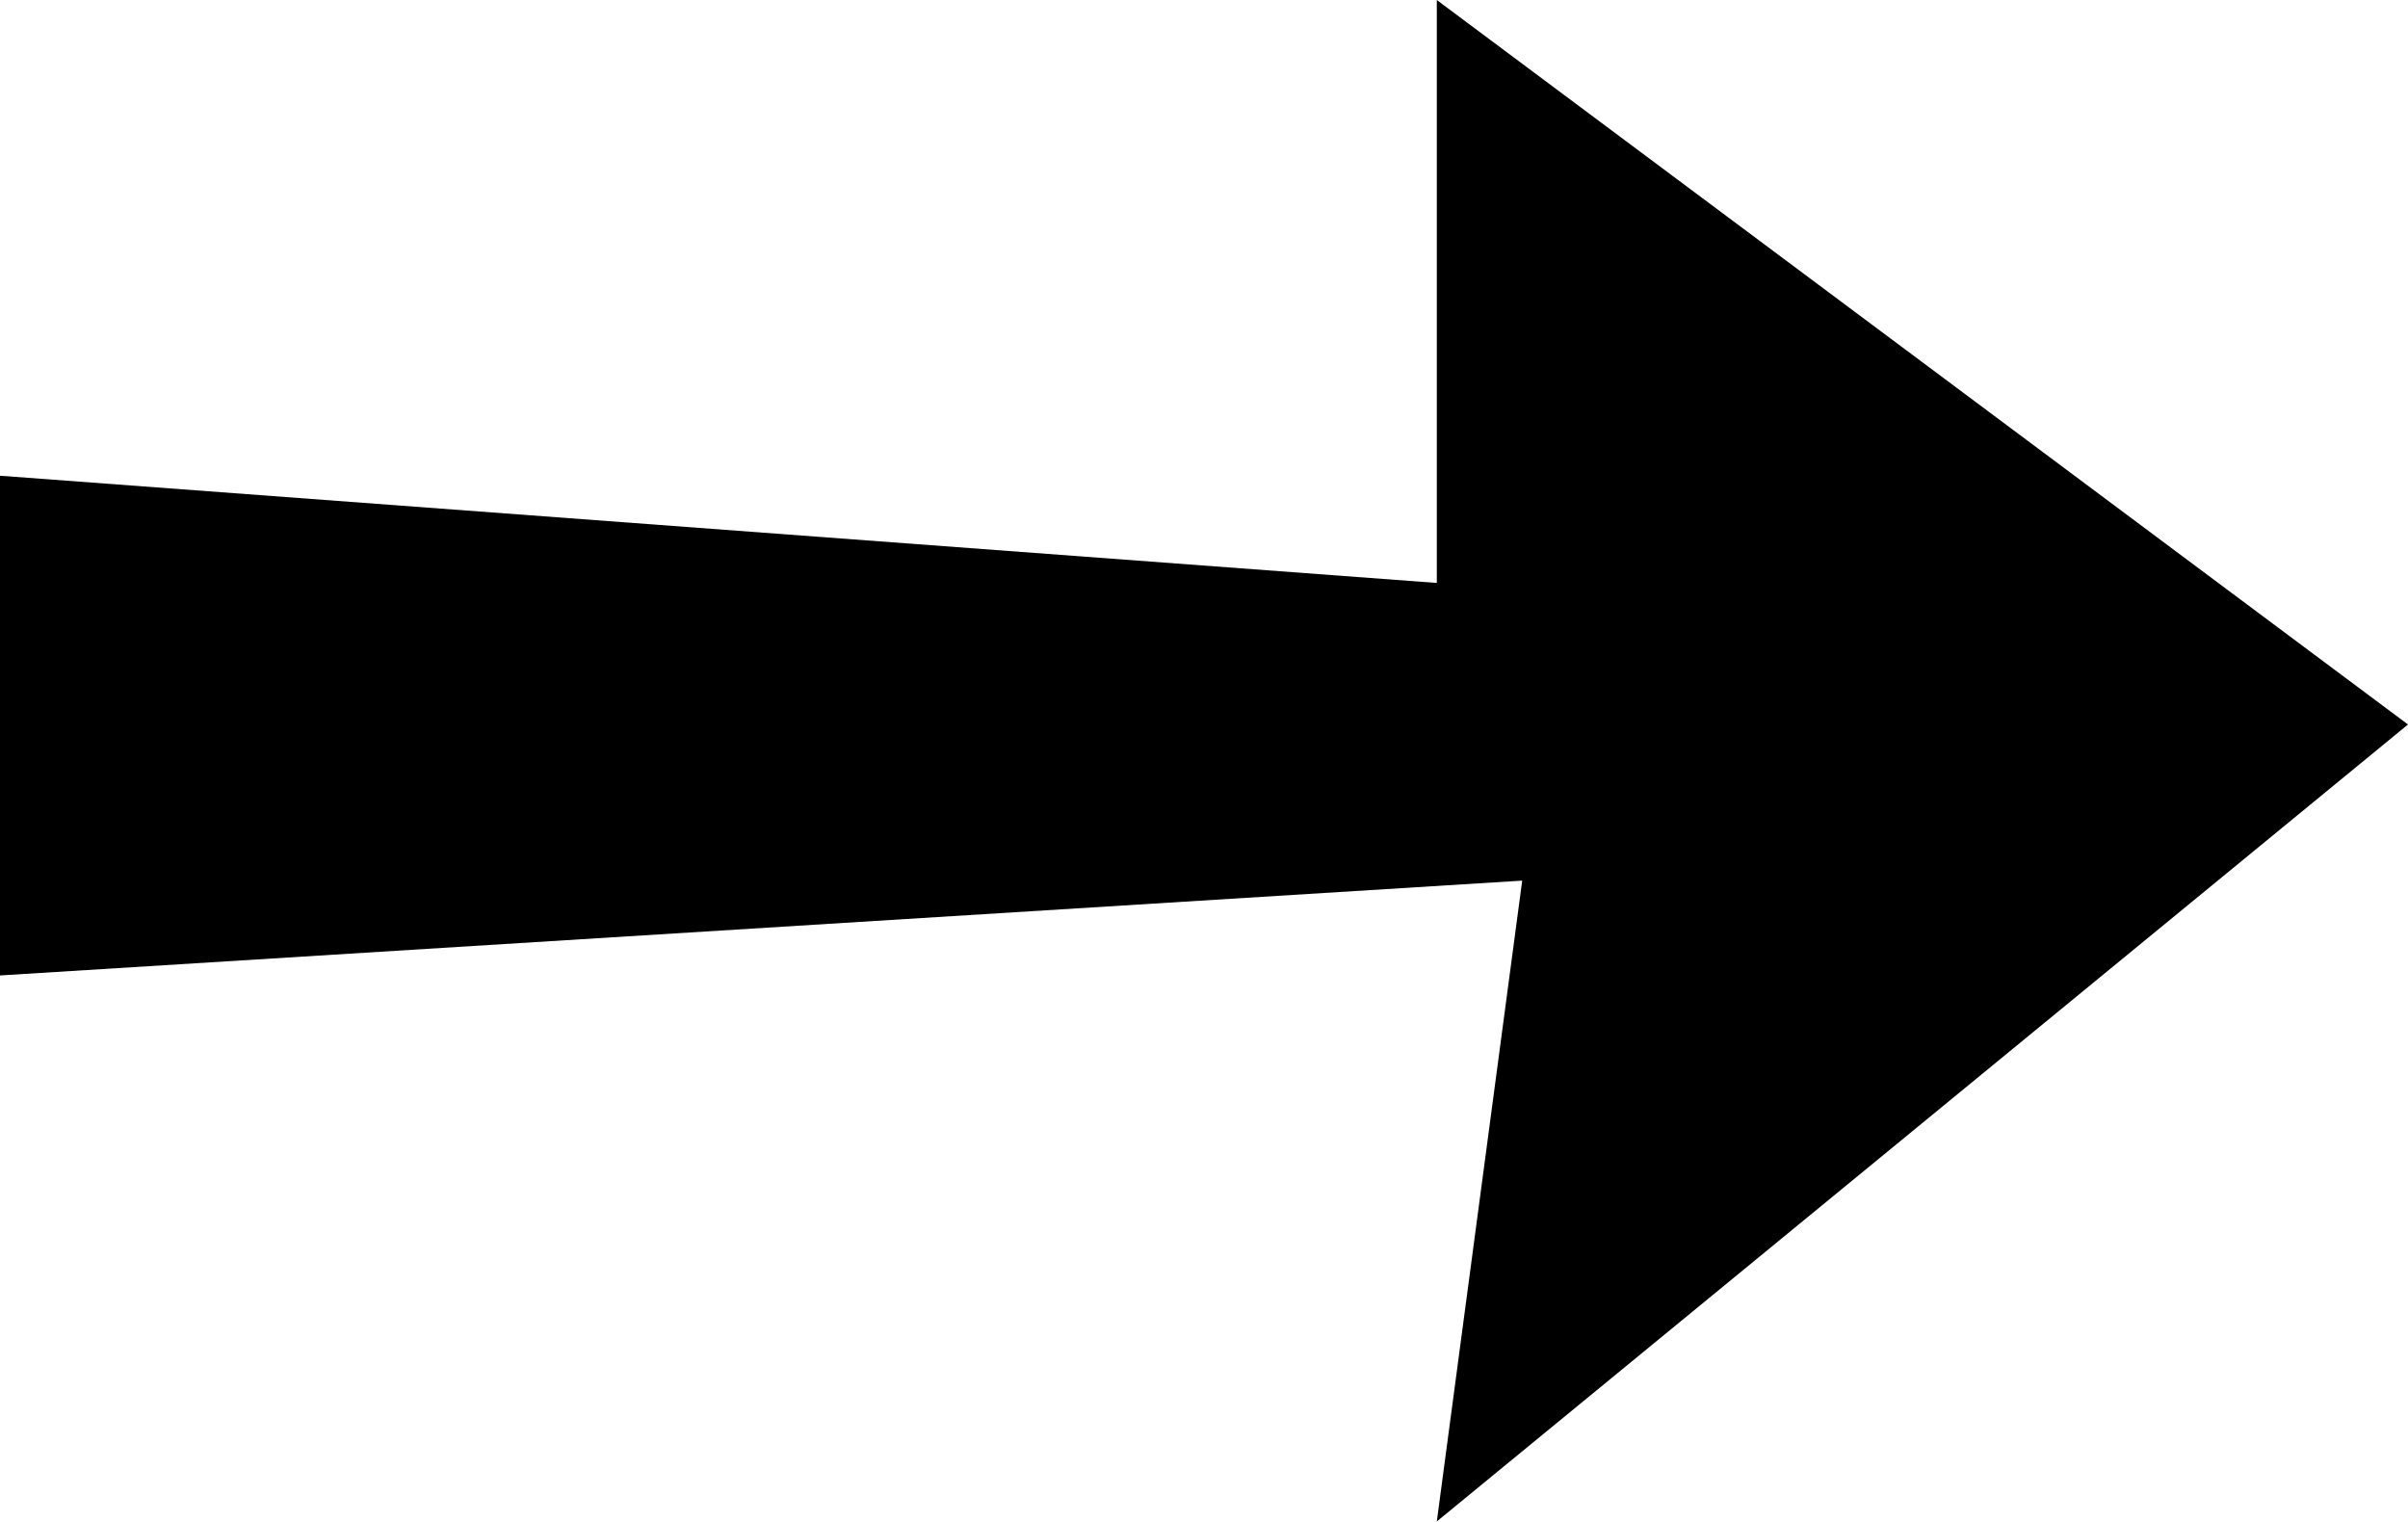 <svg xmlns="http://www.w3.org/2000/svg" width="26.592" height="16.801" viewBox="0 0 26.592 16.801"><path id="Tracé_140" data-name="Tracé 140" d="M1247.563 731.822h5.518l-1.184 15.867h6.437l-8 10.725-8.8-10.725 7.076.943z" transform="rotate(-90 263.256 995.078)"/></svg>